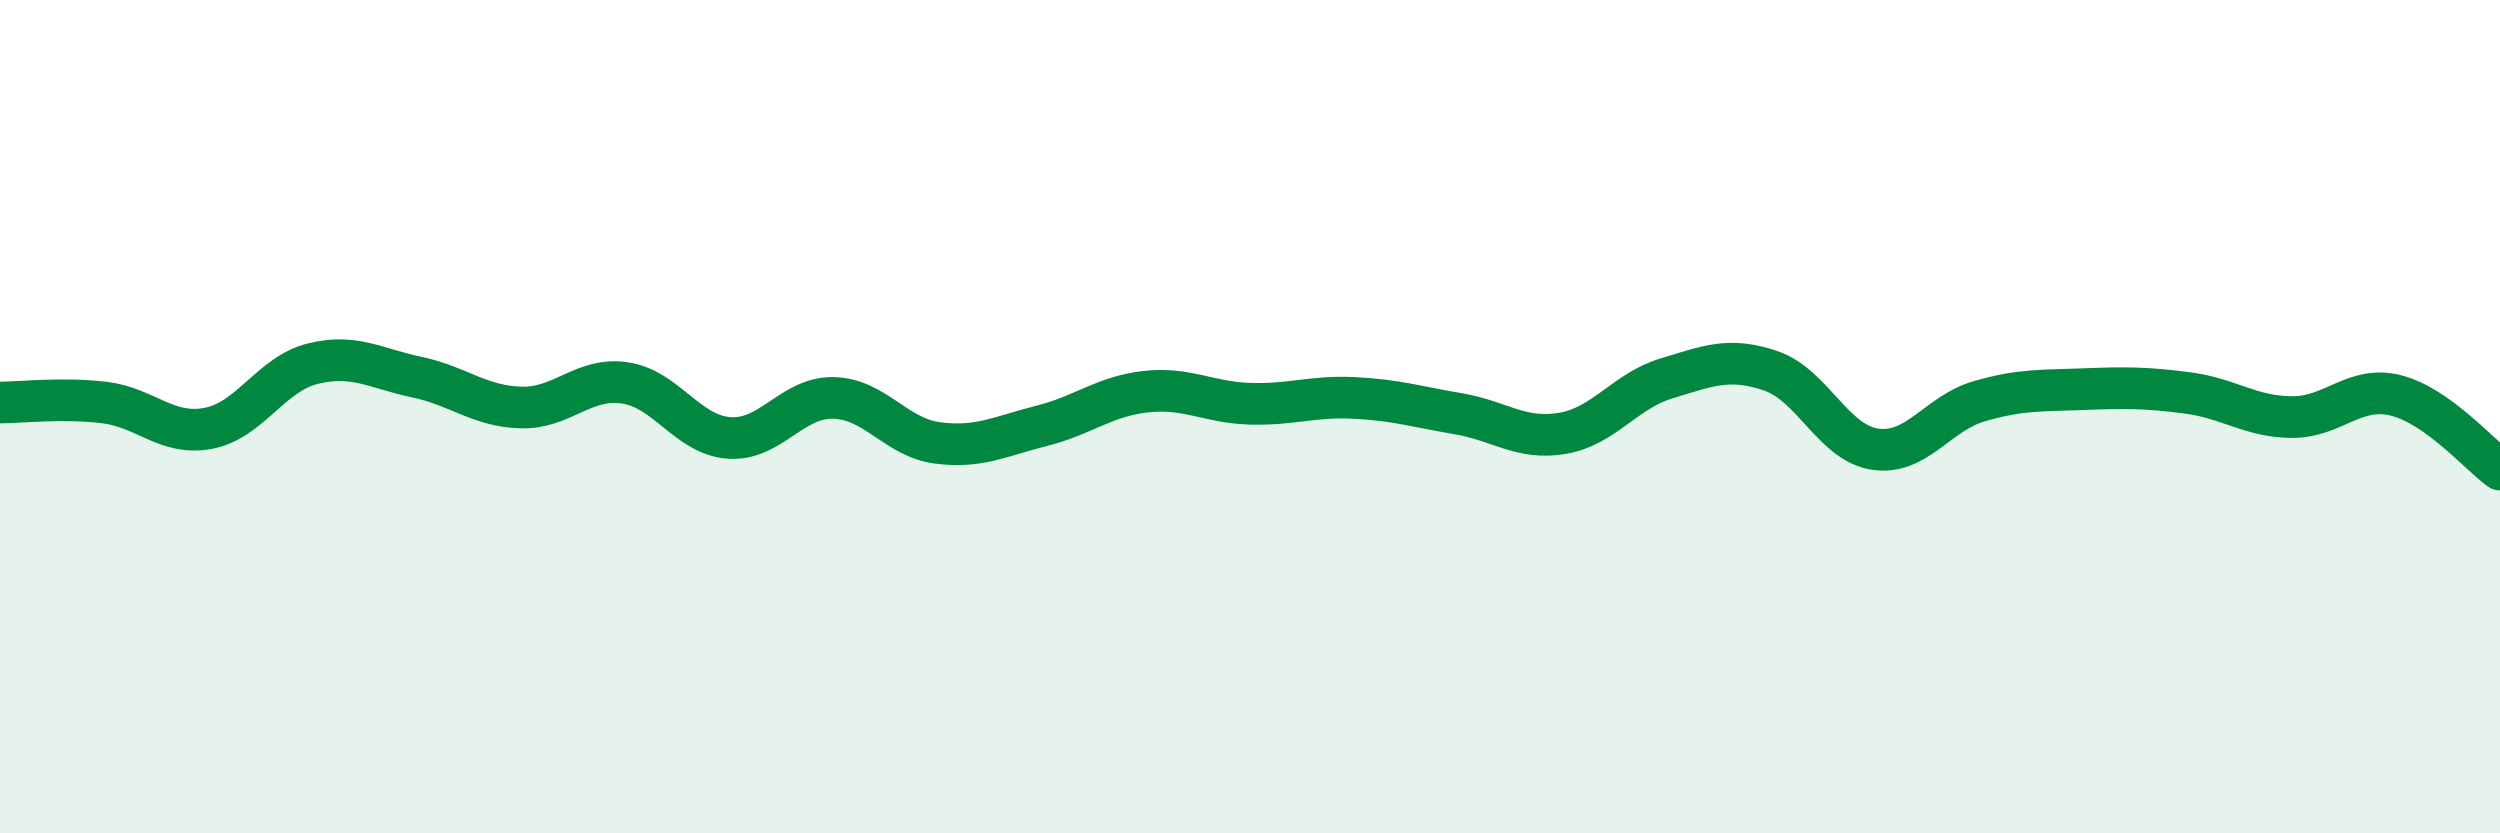 
    <svg width="60" height="20" viewBox="0 0 60 20" xmlns="http://www.w3.org/2000/svg">
      <path
        d="M 0,9.66 C 0.5,9.66 1.5,9.54 2.5,9.66 C 3.5,9.78 4,10.47 5,10.28 C 6,10.09 6.5,8.98 7.5,8.73 C 8.5,8.48 9,8.84 10,9.05 C 11,9.26 11.5,9.75 12.5,9.78 C 13.5,9.81 14,9.04 15,9.19 C 16,9.34 16.5,10.44 17.5,10.51 C 18.5,10.58 19,9.53 20,9.55 C 21,9.57 21.5,10.5 22.5,10.63 C 23.5,10.76 24,10.47 25,10.22 C 26,9.97 26.5,9.51 27.5,9.4 C 28.5,9.29 29,9.66 30,9.69 C 31,9.72 31.5,9.5 32.5,9.55 C 33.5,9.6 34,9.76 35,9.93 C 36,10.1 36.5,10.57 37.5,10.4 C 38.5,10.23 39,9.38 40,9.08 C 41,8.78 41.5,8.56 42.5,8.9 C 43.5,9.24 44,10.63 45,10.78 C 46,10.93 46.5,9.92 47.5,9.63 C 48.5,9.34 49,9.38 50,9.34 C 51,9.3 51.5,9.3 52.5,9.43 C 53.5,9.56 54,10 55,10.01 C 56,10.02 56.5,9.24 57.5,9.49 C 58.5,9.74 59.5,10.91 60,11.27L60 20L0 20Z"
        fill="#008740"
        opacity="0.1"
        stroke-linecap="round"
        stroke-linejoin="round"
      />
      <path
        d="M 0,9.66 C 0.5,9.66 1.5,9.54 2.5,9.66 C 3.5,9.78 4,10.47 5,10.28 C 6,10.09 6.5,8.98 7.5,8.73 C 8.5,8.48 9,8.84 10,9.05 C 11,9.26 11.5,9.75 12.5,9.78 C 13.5,9.81 14,9.04 15,9.19 C 16,9.34 16.5,10.44 17.5,10.51 C 18.5,10.58 19,9.53 20,9.55 C 21,9.57 21.5,10.5 22.5,10.63 C 23.5,10.76 24,10.47 25,10.22 C 26,9.97 26.5,9.51 27.5,9.4 C 28.5,9.29 29,9.66 30,9.69 C 31,9.72 31.5,9.5 32.5,9.55 C 33.5,9.6 34,9.76 35,9.93 C 36,10.1 36.5,10.57 37.5,10.4 C 38.5,10.23 39,9.38 40,9.08 C 41,8.78 41.5,8.56 42.5,8.9 C 43.5,9.24 44,10.63 45,10.78 C 46,10.93 46.5,9.92 47.5,9.63 C 48.5,9.34 49,9.38 50,9.34 C 51,9.3 51.5,9.3 52.5,9.43 C 53.5,9.56 54,10 55,10.01 C 56,10.02 56.5,9.24 57.5,9.49 C 58.5,9.74 59.5,10.91 60,11.27"
        stroke="#008740"
        stroke-width="1"
        fill="none"
        stroke-linecap="round"
        stroke-linejoin="round"
      />
    </svg>
  